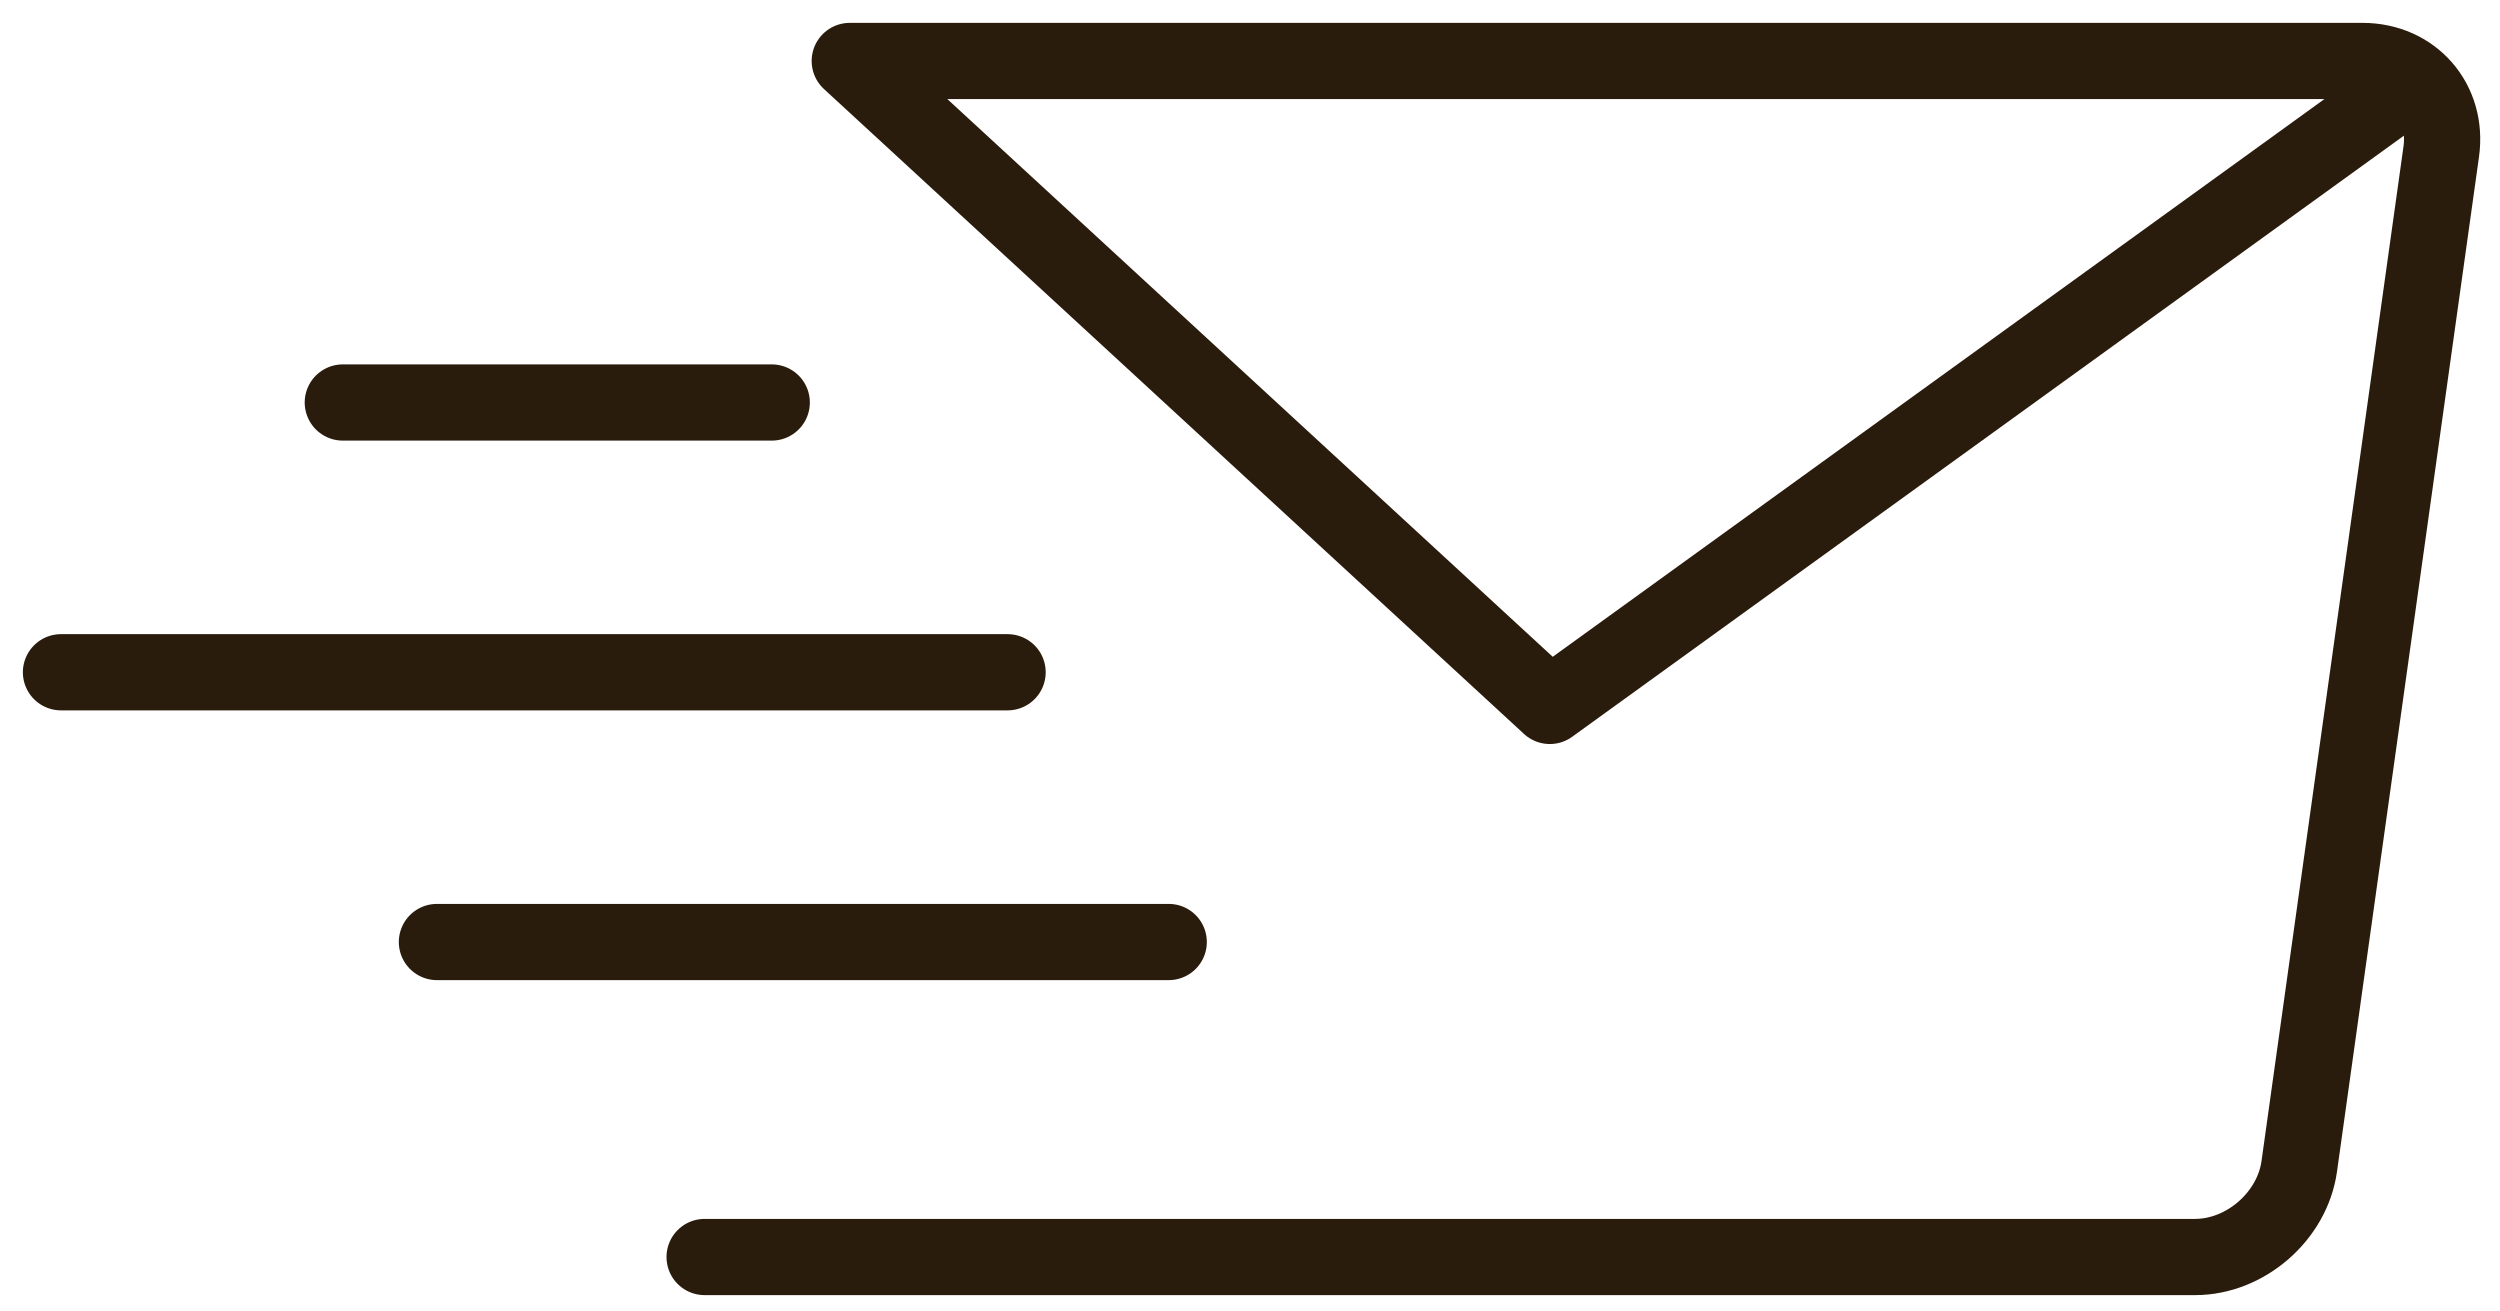 <?xml version="1.0" encoding="UTF-8"?>
<svg width="82px" height="43px" viewBox="0 0 82 43" version="1.1" xmlns="http://www.w3.org/2000/svg" xmlns:xlink="http://www.w3.org/1999/xlink">
    <title>编组</title>
    <g id="页面-1" stroke="none" stroke-width="1" fill="none" fill-rule="evenodd" stroke-linecap="round" stroke-linejoin="round">
        <g id="Documentation-PC" transform="translate(-763, -1672)" stroke="#2A1C0C" stroke-width="2.5">
            <g id="编组-29" transform="translate(0, 1521)">
                <g id="编组-6" transform="translate(670, 96)">
                    <g id="编组" transform="translate(95, 57)">
                        <path d="M21.111,39.23 L69.999,39.23 C71.65,39.23 73.186,37.893 73.415,36.259 L78.073,2.972 C78.303,1.337 77.139,0 75.489,0 L25.872,0 L48.834,21.154 L76.249,1.341" id="Stroke-1"></path>
                        <line x1="36.334" y1="28.898" x2="12.331" y2="28.898" id="Stroke-3"></line>
                        <line x1="31.049" y1="20.05" x2="0" y2="20.05" id="Stroke-5"></line>
                        <line x1="23.313" y1="11.202" x2="9.244" y2="11.202" id="Stroke-7"></line>
                    </g>
                </g>
            </g>
        </g>
    </g>
</svg>